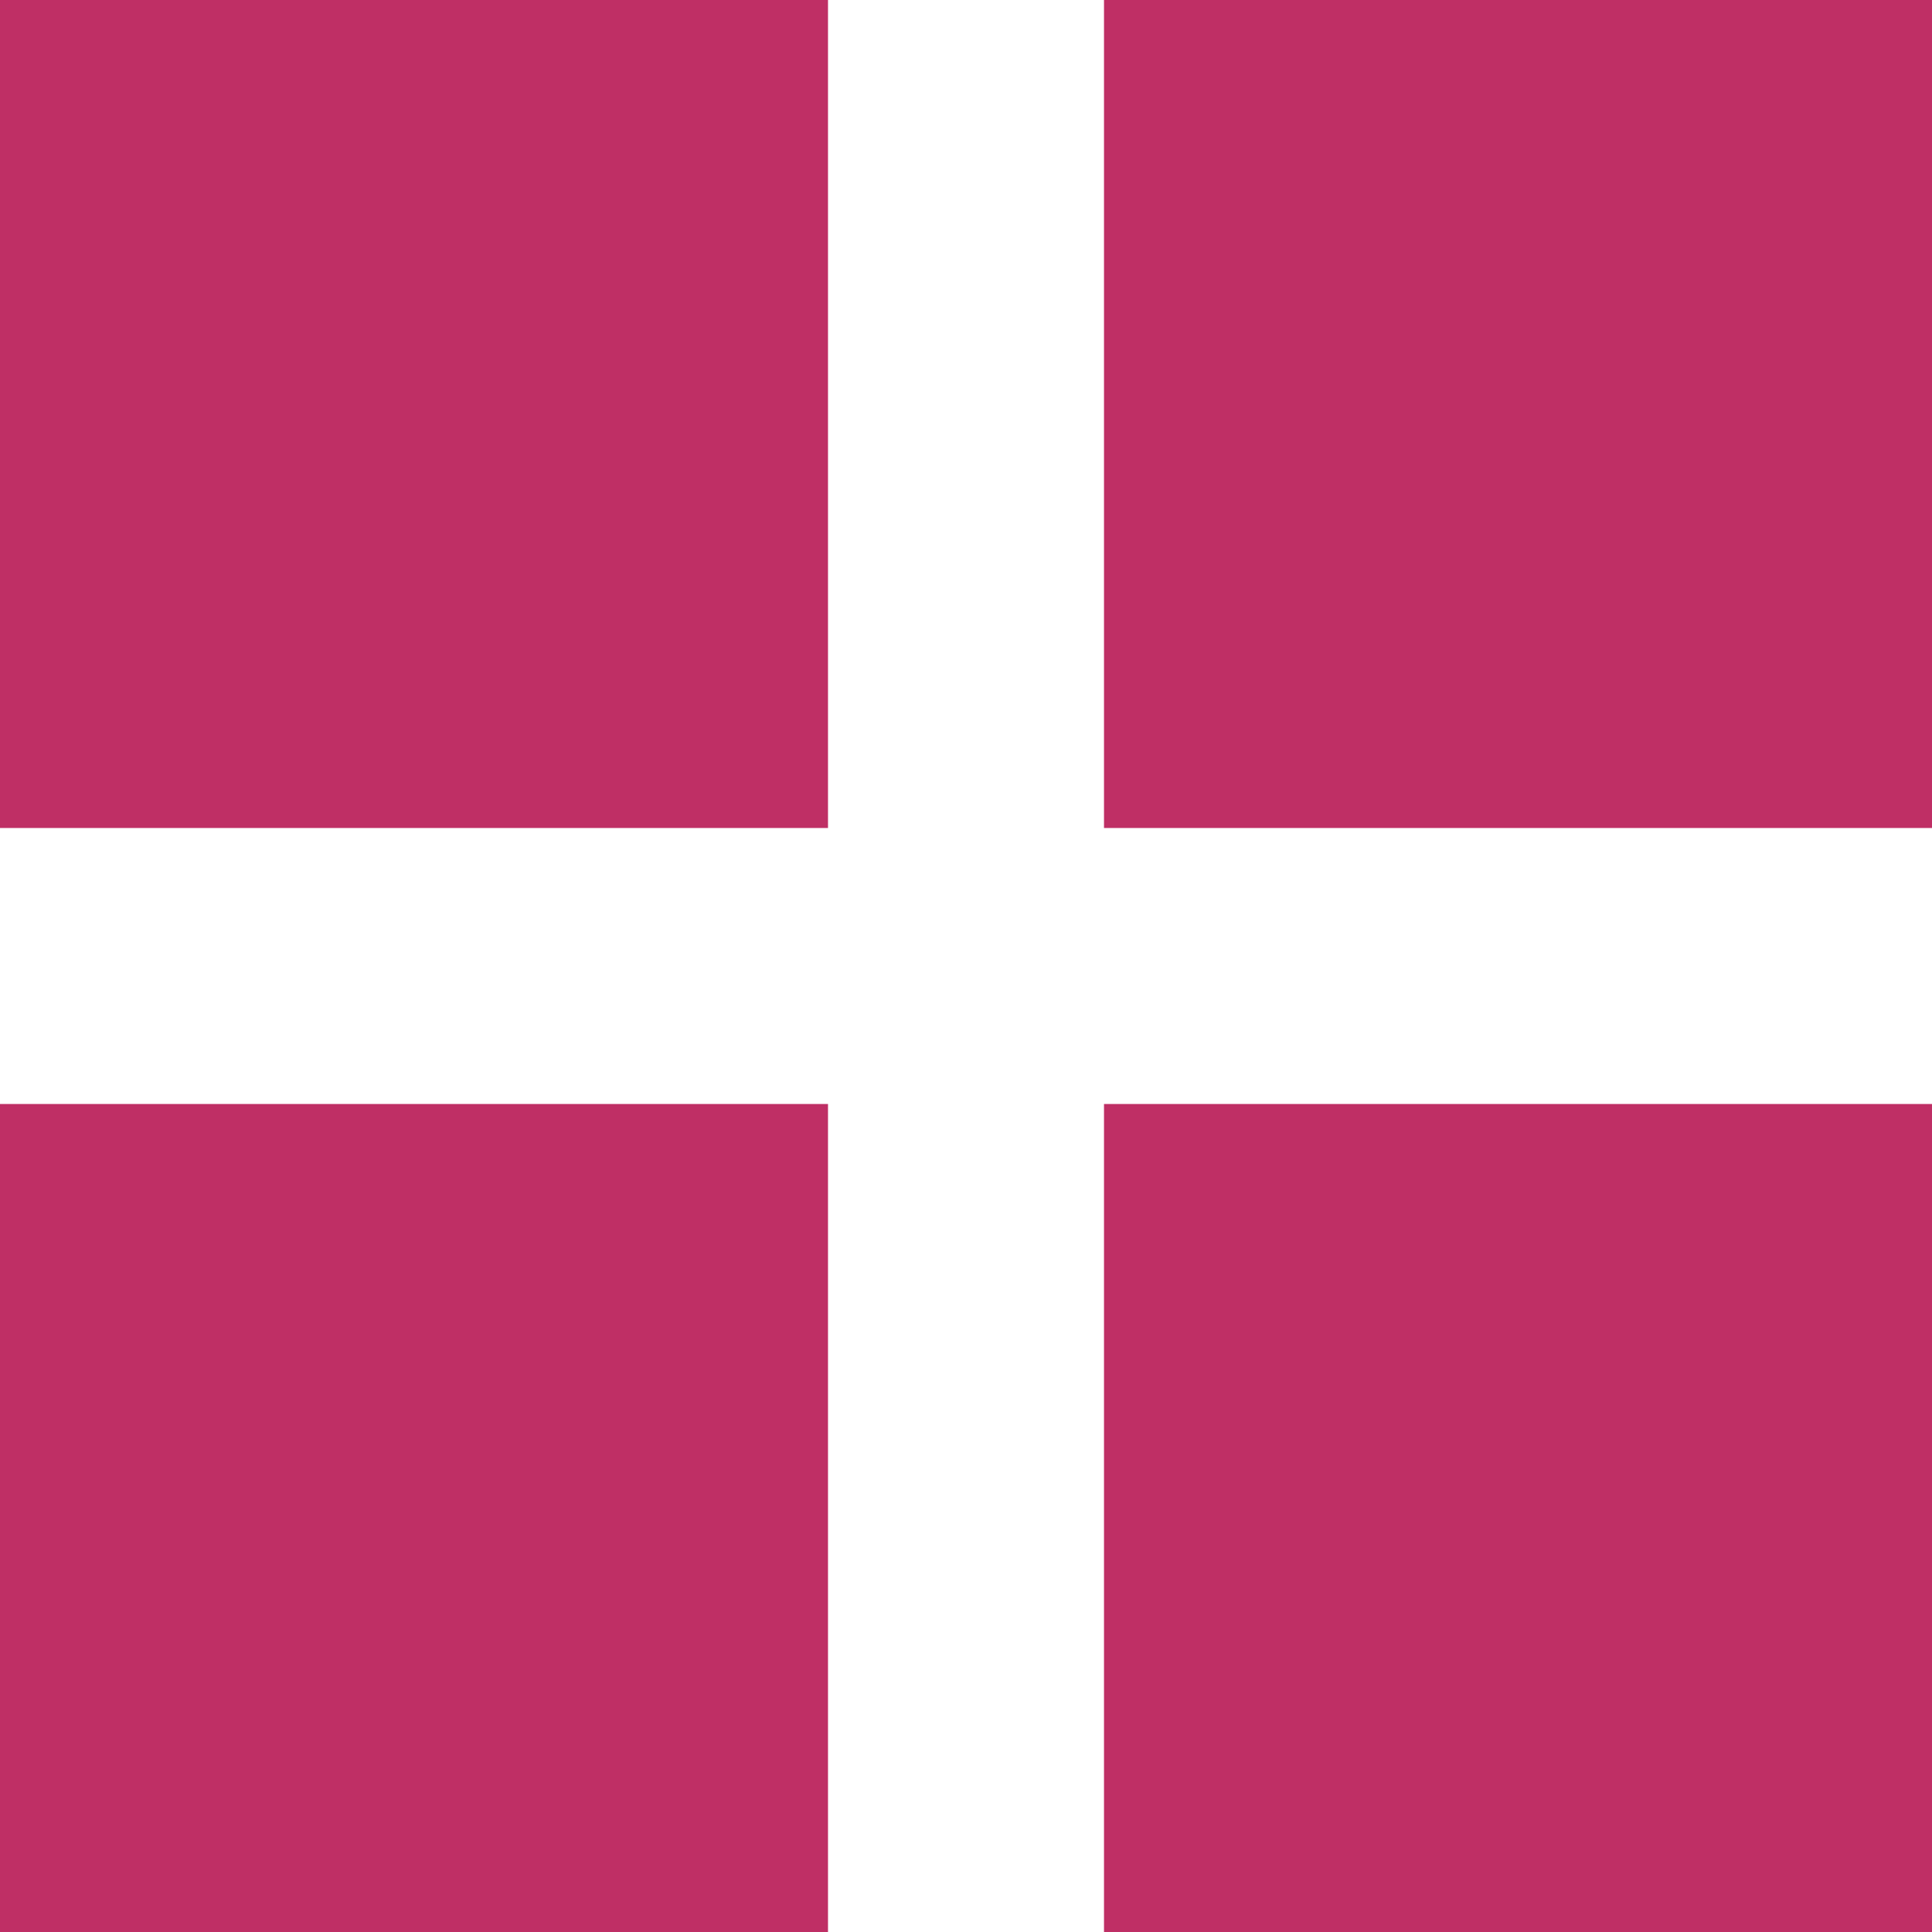 <svg xmlns="http://www.w3.org/2000/svg" width="7" height="7" viewBox="0 0 7 7">
  <defs>
    <style>
      .cls-1 {
        fill: #bf2f65;
        fill-rule: evenodd;
      }
    </style>
  </defs>
  <path id="icn_block.svg" class="cls-1" d="M470,1491h3v3h-3v-3Zm4,0h3v3h-3v-3Zm-4,4h3v3h-3v-3Zm4,0h3v3h-3v-3Z" transform="translate(-470 -1491)"/>
</svg>
